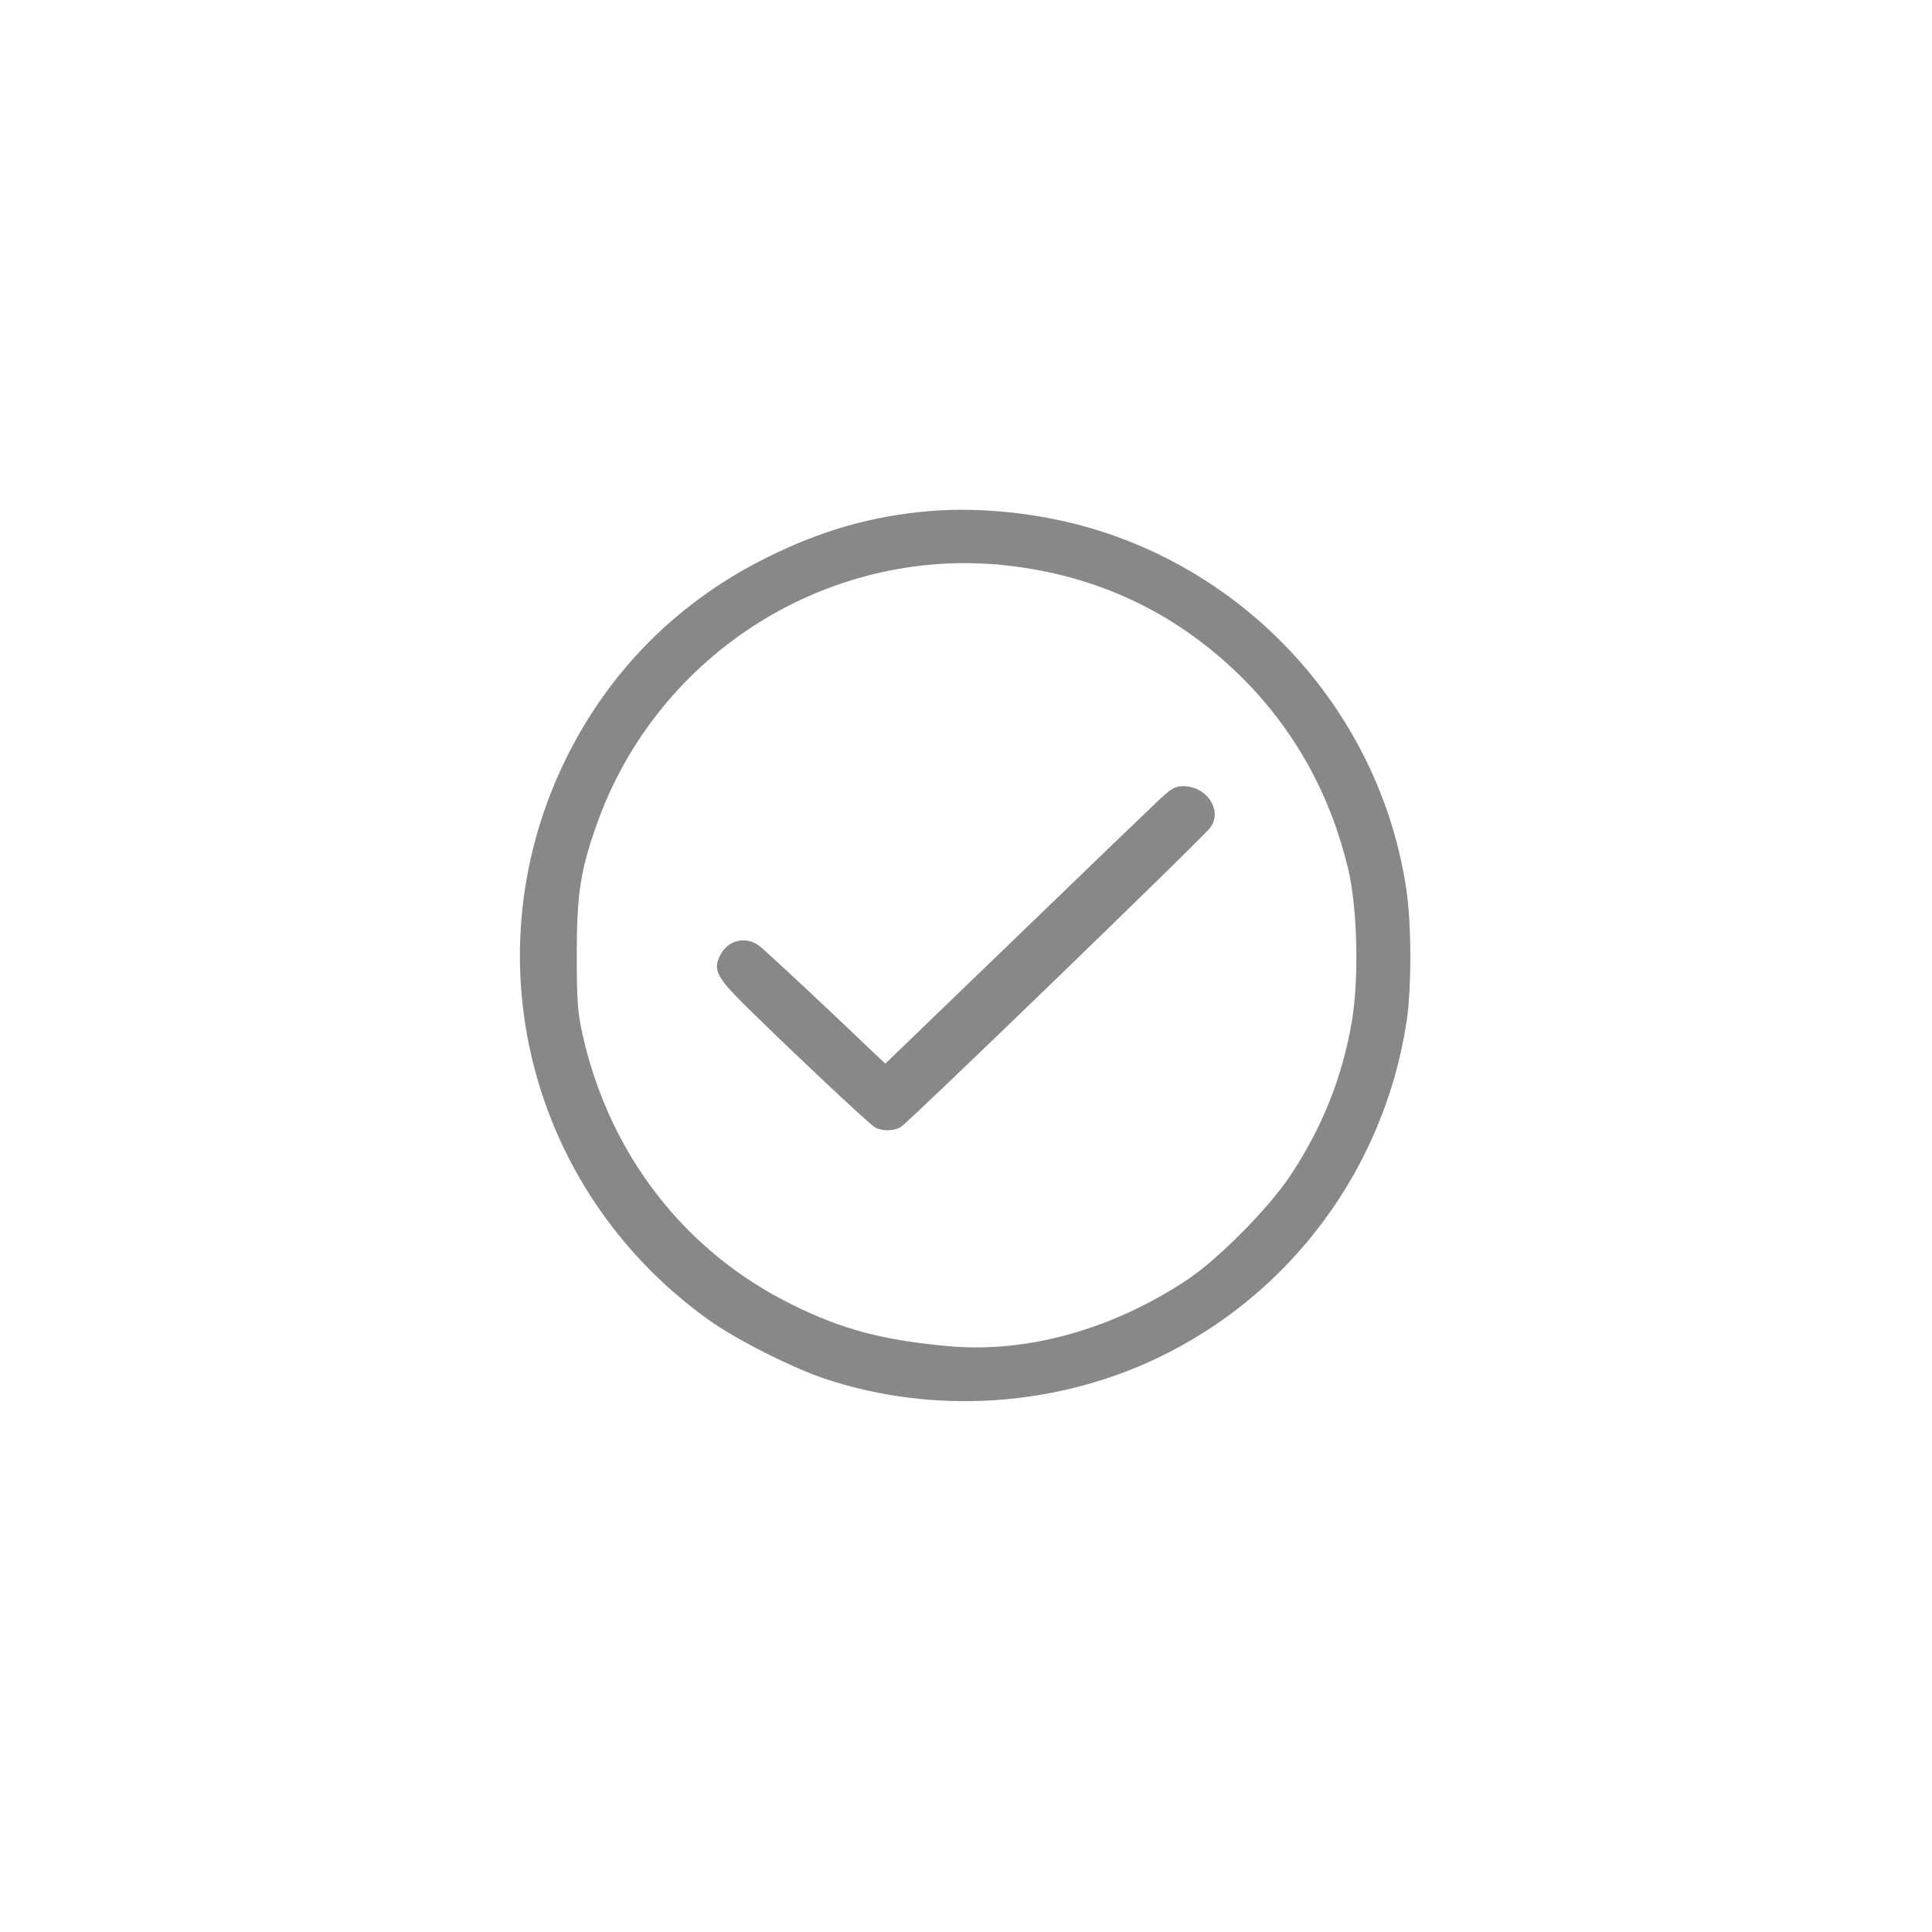 <svg preserveAspectRatio="xMidYMid meet" viewBox="0 0 752 752" height="752pt" width="752pt" xmlns="http://www.w3.org/2000/svg" version="1.0">

<g stroke="none" fill="#888" transform="translate(0,752) scale(0.1,-0.1)">
<path d="M3610 5530 c-222 -20 -416 -76 -625 -180 -342 -170 -606 -433 -775
-769 -386 -768 -157 -1691 545 -2196 107 -78 334 -192 463 -234 419 -137 888
-107 1287 83 519 247 884 740 970 1311 20 131 19 378 -1 513 -102 686 -615
1252 -1290 1423 -187 47 -395 65 -574 49z m342 -215 c348 -46 644 -193 891
-441 200 -203 336 -450 404 -734 37 -155 43 -427 15 -595 -37 -217 -115 -413
-239 -600 -84 -127 -282 -327 -403 -407 -291 -193 -622 -285 -926 -258 -255
23 -415 65 -609 161 -419 206 -712 584 -817 1050 -20 91 -23 131 -23 314 0
232 14 327 77 504 239 678 923 1100 1630 1006z"></path>
<path d="M4513 4408 c-31 -29 -284 -272 -562 -541 l-505 -487 -51 48 c-192
184 -415 391 -439 410 -51 39 -121 24 -151 -33 -32 -59 -17 -88 103 -206 202
-198 477 -456 499 -468 28 -14 72 -14 99 2 28 16 1184 1134 1206 1167 47 67
-15 160 -107 160 -30 0 -46 -9 -92 -52z"></path>
</g>
</svg>
